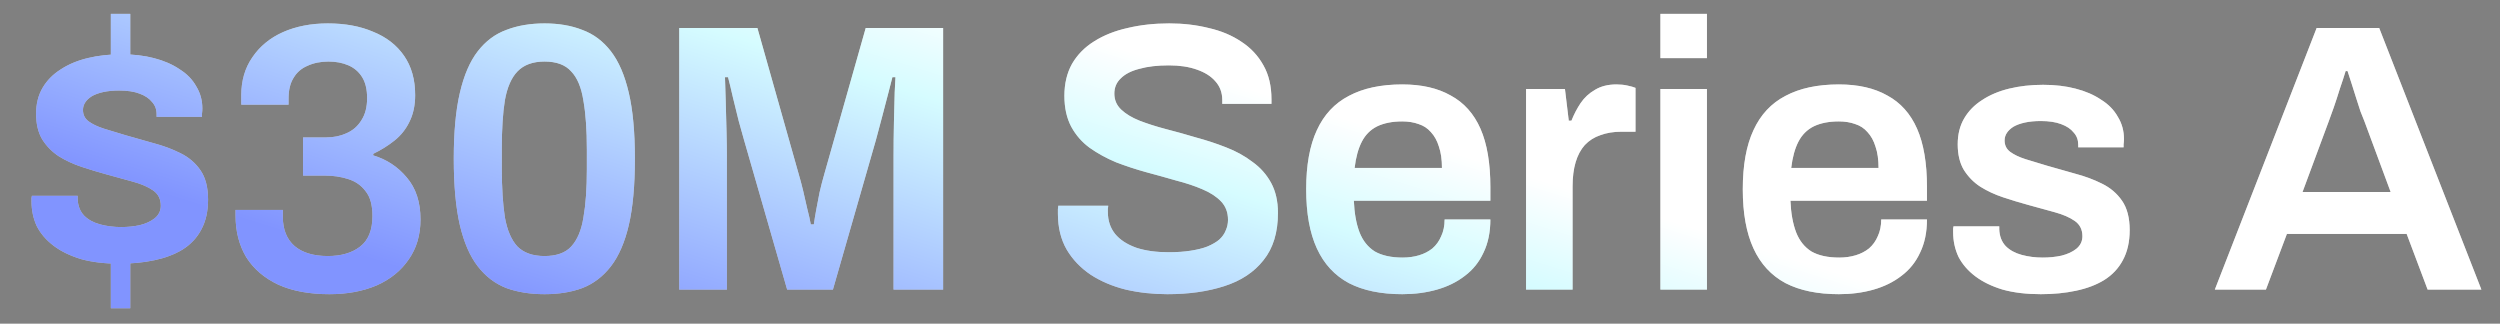 <svg width="587" height="76" viewBox="0 0 587 76" fill="none" xmlns="http://www.w3.org/2000/svg">
<rect x="0" y="0" width="587" height="76" fill="#808080" stroke="none"/>
<path d="M26.023 17.406V3.258H30.589V17.406H26.023ZM26.023 72.388V57.523H30.589V72.388H26.023ZM27.993 61.911C24.59 61.911 21.605 61.553 19.038 60.836C16.471 60.06 14.322 59.016 12.591 57.702C10.859 56.389 9.546 54.867 8.651 53.135C7.815 51.344 7.397 49.404 7.397 47.315C7.397 47.016 7.397 46.748 7.397 46.509C7.457 46.27 7.486 46.091 7.486 45.972H18.232C18.232 46.091 18.232 46.21 18.232 46.33C18.232 46.449 18.232 46.569 18.232 46.688C18.292 48.3 18.799 49.613 19.754 50.628C20.709 51.583 21.963 52.27 23.515 52.688C25.067 53.105 26.709 53.314 28.44 53.314C29.992 53.314 31.455 53.165 32.828 52.867C34.261 52.508 35.425 51.971 36.32 51.255C37.276 50.479 37.753 49.494 37.753 48.3C37.753 46.748 37.156 45.554 35.962 44.718C34.768 43.882 33.186 43.196 31.216 42.658C29.306 42.121 27.246 41.554 25.038 40.957C23.067 40.42 21.098 39.823 19.128 39.166C17.157 38.509 15.367 37.674 13.755 36.659C12.203 35.644 10.919 34.331 9.904 32.719C8.949 31.107 8.471 29.107 8.471 26.719C8.471 24.391 8.979 22.361 9.994 20.63C11.009 18.899 12.412 17.466 14.202 16.332C15.993 15.138 18.113 14.242 20.56 13.645C23.008 13.048 25.664 12.75 28.53 12.75C31.336 12.75 33.873 13.048 36.141 13.645C38.469 14.242 40.469 15.108 42.141 16.242C43.872 17.317 45.185 18.66 46.081 20.272C47.036 21.824 47.514 23.555 47.514 25.465C47.514 25.883 47.484 26.301 47.424 26.719C47.424 27.137 47.424 27.376 47.424 27.435H36.768V26.809C36.768 25.674 36.41 24.719 35.694 23.943C35.037 23.107 34.052 22.451 32.739 21.973C31.485 21.495 29.903 21.257 27.993 21.257C26.56 21.257 25.306 21.376 24.232 21.615C23.157 21.854 22.262 22.182 21.545 22.6C20.889 23.018 20.381 23.495 20.023 24.033C19.665 24.57 19.486 25.167 19.486 25.824C19.486 26.958 19.933 27.853 20.829 28.51C21.724 29.167 22.918 29.734 24.411 30.211C25.963 30.689 27.634 31.196 29.425 31.734C31.574 32.331 33.783 32.958 36.052 33.614C38.32 34.211 40.41 34.987 42.32 35.942C44.29 36.898 45.872 38.241 47.066 39.972C48.26 41.703 48.857 44.002 48.857 46.867C48.857 49.613 48.32 51.971 47.245 53.941C46.23 55.852 44.768 57.404 42.857 58.598C41.007 59.732 38.798 60.568 36.231 61.105C33.724 61.642 30.977 61.911 27.993 61.911ZM77.334 69.075C72.618 69.075 68.618 68.328 65.335 66.836C62.051 65.284 59.544 63.135 57.813 60.389C56.141 57.583 55.306 54.329 55.306 50.628V49.285H66.409V50.897C66.409 53.882 67.335 56.18 69.185 57.792C71.036 59.344 73.633 60.12 76.976 60.12C80.14 60.12 82.677 59.374 84.587 57.881C86.498 56.389 87.453 54.001 87.453 50.718C87.453 48.151 86.916 46.21 85.841 44.897C84.826 43.524 83.453 42.569 81.722 42.032C80.05 41.494 78.23 41.226 76.26 41.226H71.155V32.271H76.528C78.319 32.271 79.931 31.943 81.364 31.286C82.856 30.629 84.02 29.614 84.856 28.241C85.751 26.868 86.199 25.137 86.199 23.048C86.199 21.018 85.811 19.376 85.035 18.123C84.259 16.869 83.184 15.944 81.811 15.347C80.438 14.75 78.886 14.451 77.155 14.451C75.304 14.451 73.663 14.78 72.23 15.436C70.797 16.033 69.693 16.988 68.917 18.302C68.141 19.555 67.753 21.167 67.753 23.137V24.57H56.649V22.331C56.649 18.928 57.514 15.973 59.246 13.466C60.977 10.899 63.365 8.929 66.409 7.556C69.514 6.183 73.036 5.497 76.976 5.497C81.035 5.497 84.587 6.153 87.632 7.467C90.736 8.72 93.154 10.601 94.885 13.108C96.616 15.615 97.482 18.69 97.482 22.331C97.482 24.719 97.034 26.809 96.139 28.599C95.303 30.331 94.139 31.793 92.647 32.987C91.154 34.181 89.483 35.226 87.632 36.121V36.48C90.796 37.435 93.423 39.166 95.512 41.673C97.661 44.181 98.736 47.464 98.736 51.523C98.736 55.165 97.81 58.299 95.96 60.926C94.169 63.553 91.662 65.582 88.438 67.015C85.214 68.388 81.513 69.075 77.334 69.075ZM127.854 69.075C124.511 69.075 121.526 68.597 118.899 67.642C116.272 66.627 114.034 64.926 112.183 62.538C110.332 60.15 108.93 56.926 107.974 52.867C107.019 48.748 106.542 43.554 106.542 37.285C106.542 31.017 107.019 25.853 107.974 21.794C108.93 17.675 110.332 14.421 112.183 12.033C114.034 9.646 116.272 7.974 118.899 7.019C121.526 6.004 124.511 5.497 127.854 5.497C131.197 5.497 134.152 6.004 136.719 7.019C139.346 7.974 141.584 9.646 143.435 12.033C145.285 14.421 146.688 17.675 147.643 21.794C148.599 25.853 149.076 31.017 149.076 37.285C149.076 43.554 148.599 48.748 147.643 52.867C146.688 56.926 145.285 60.15 143.435 62.538C141.584 64.926 139.346 66.627 136.719 67.642C134.152 68.597 131.197 69.075 127.854 69.075ZM127.854 60.12C130.66 60.12 132.749 59.374 134.122 57.881C135.555 56.329 136.51 54.061 136.987 51.076C137.525 48.031 137.793 44.27 137.793 39.793V35.136C137.793 30.54 137.525 26.719 136.987 23.674C136.51 20.57 135.555 18.272 134.122 16.779C132.749 15.227 130.66 14.451 127.854 14.451C125.108 14.451 122.988 15.227 121.496 16.779C120.063 18.272 119.078 20.54 118.541 23.585C118.063 26.57 117.825 30.331 117.825 34.868V39.524C117.825 44.061 118.063 47.882 118.541 50.986C119.078 54.031 120.063 56.329 121.496 57.881C122.988 59.374 125.108 60.12 127.854 60.12ZM159.481 68V6.571H177.838L187.509 40.778C187.867 41.972 188.226 43.315 188.584 44.807C188.942 46.3 189.27 47.733 189.569 49.106C189.927 50.479 190.196 51.673 190.375 52.688H191.091C191.21 51.792 191.39 50.688 191.628 49.374C191.867 48.061 192.136 46.658 192.434 45.166C192.792 43.614 193.18 42.121 193.598 40.688L203.269 6.571H221.447V68H209.806V36.927C209.806 34.181 209.836 31.435 209.896 28.689C209.956 25.943 210.015 23.585 210.075 21.615C210.194 19.645 210.254 18.481 210.254 18.123H209.538C209.418 18.66 209.12 19.824 208.642 21.615C208.165 23.406 207.657 25.346 207.12 27.435C206.583 29.525 206.105 31.316 205.687 32.808L195.568 68H184.823L174.704 32.898C174.346 31.644 173.928 30.152 173.45 28.42C173.032 26.63 172.585 24.809 172.107 22.958C171.689 21.108 171.301 19.496 170.943 18.123H170.227C170.286 19.734 170.346 21.675 170.406 23.943C170.465 26.152 170.525 28.42 170.585 30.749C170.645 33.017 170.674 35.077 170.674 36.927V68H159.481ZM274.096 69.075C270.693 69.075 267.439 68.716 264.335 68C261.231 67.224 258.485 66.06 256.097 64.508C253.709 62.896 251.829 60.926 250.455 58.598C249.082 56.21 248.396 53.404 248.396 50.18C248.396 49.822 248.396 49.464 248.396 49.106C248.456 48.748 248.485 48.479 248.485 48.3H260.216C260.216 48.419 260.186 48.658 260.127 49.016C260.127 49.315 260.127 49.583 260.127 49.822C260.127 51.792 260.694 53.493 261.828 54.926C262.962 56.299 264.604 57.374 266.753 58.15C268.902 58.866 271.439 59.224 274.364 59.224C276.334 59.224 278.066 59.105 279.558 58.866C281.11 58.627 282.424 58.299 283.498 57.881C284.632 57.404 285.558 56.866 286.274 56.269C286.99 55.613 287.498 54.896 287.796 54.12C288.155 53.344 288.334 52.508 288.334 51.613C288.334 49.882 287.796 48.449 286.722 47.315C285.647 46.181 284.185 45.225 282.334 44.449C280.543 43.673 278.484 42.987 276.155 42.39C273.887 41.733 271.529 41.076 269.081 40.42C266.693 39.763 264.335 38.987 262.007 38.092C259.738 37.136 257.679 36.002 255.828 34.689C254.037 33.375 252.605 31.734 251.53 29.764C250.455 27.734 249.918 25.316 249.918 22.51C249.918 19.645 250.515 17.138 251.709 14.989C252.963 12.839 254.694 11.078 256.903 9.705C259.171 8.272 261.798 7.228 264.783 6.571C267.768 5.855 271.021 5.497 274.543 5.497C277.827 5.497 280.901 5.855 283.767 6.571C286.692 7.228 289.259 8.302 291.468 9.795C293.677 11.227 295.408 13.078 296.661 15.347C297.915 17.555 298.542 20.212 298.542 23.316V24.391H286.99V23.495C286.99 21.764 286.453 20.302 285.379 19.108C284.364 17.914 282.901 16.988 280.991 16.332C279.14 15.675 276.961 15.347 274.454 15.347C271.768 15.347 269.469 15.615 267.559 16.153C265.649 16.63 264.186 17.376 263.171 18.391C262.156 19.346 261.649 20.54 261.649 21.973C261.649 23.465 262.186 24.719 263.261 25.734C264.335 26.749 265.768 27.614 267.559 28.331C269.409 29.047 271.469 29.704 273.738 30.301C276.066 30.898 278.424 31.555 280.812 32.271C283.259 32.928 285.617 33.704 287.886 34.599C290.214 35.495 292.274 36.629 294.065 38.002C295.915 39.315 297.378 40.957 298.452 42.927C299.527 44.897 300.064 47.255 300.064 50.001C300.064 54.598 298.93 58.299 296.661 61.105C294.453 63.911 291.378 65.94 287.438 67.194C283.558 68.448 279.11 69.075 274.096 69.075ZM329.256 69.075C324.241 69.075 320.062 68.209 316.719 66.478C313.376 64.687 310.869 61.971 309.197 58.329C307.526 54.687 306.69 50.061 306.69 44.449C306.69 38.778 307.526 34.151 309.197 30.57C310.869 26.928 313.376 24.242 316.719 22.51C320.062 20.719 324.241 19.824 329.256 19.824C333.793 19.824 337.584 20.69 340.628 22.421C343.732 24.092 346.061 26.689 347.613 30.211C349.165 33.733 349.941 38.3 349.941 43.912V47.136H317.883C318.003 50.061 318.45 52.538 319.226 54.568C320.003 56.538 321.197 58.031 322.808 59.045C324.48 60.001 326.659 60.478 329.345 60.478C330.718 60.478 332.002 60.299 333.196 59.941C334.39 59.583 335.434 59.045 336.33 58.329C337.225 57.553 337.912 56.598 338.389 55.464C338.927 54.329 339.195 53.016 339.195 51.523H349.941C349.941 54.508 349.404 57.105 348.329 59.314C347.314 61.523 345.852 63.344 343.941 64.776C342.091 66.209 339.912 67.284 337.404 68C334.897 68.716 332.181 69.075 329.256 69.075ZM318.062 39.435H338.569C338.569 37.465 338.33 35.793 337.852 34.42C337.434 33.047 336.807 31.913 335.972 31.017C335.196 30.122 334.24 29.495 333.106 29.137C331.972 28.719 330.688 28.51 329.256 28.51C326.927 28.51 324.957 28.898 323.346 29.674C321.793 30.45 320.6 31.644 319.764 33.256C318.928 34.868 318.361 36.927 318.062 39.435ZM358.318 68V20.898H367.451L368.347 28.331H368.974C369.571 26.838 370.287 25.465 371.123 24.212C372.018 22.898 373.153 21.854 374.526 21.078C375.899 20.242 377.57 19.824 379.54 19.824C380.495 19.824 381.361 19.913 382.137 20.093C382.973 20.272 383.6 20.451 384.018 20.63V30.928H380.704C378.854 30.928 377.212 31.196 375.779 31.734C374.347 32.211 373.123 32.987 372.108 34.062C371.153 35.136 370.436 36.48 369.959 38.092C369.481 39.703 369.242 41.584 369.242 43.733V68H358.318ZM389.865 13.645V3.258H400.79V13.645H389.865ZM389.865 68V20.898H400.79V68H389.865ZM431.769 69.075C426.754 69.075 422.576 68.209 419.232 66.478C415.889 64.687 413.382 61.971 411.711 58.329C410.039 54.687 409.203 50.061 409.203 44.449C409.203 38.778 410.039 34.151 411.711 30.57C413.382 26.928 415.889 24.242 419.232 22.51C422.576 20.719 426.754 19.824 431.769 19.824C436.306 19.824 440.097 20.69 443.141 22.421C446.246 24.092 448.574 26.689 450.126 30.211C451.678 33.733 452.454 38.3 452.454 43.912V47.136H420.397C420.516 50.061 420.964 52.538 421.74 54.568C422.516 56.538 423.71 58.031 425.322 59.045C426.993 60.001 429.172 60.478 431.859 60.478C433.232 60.478 434.515 60.299 435.709 59.941C436.903 59.583 437.948 59.045 438.843 58.329C439.739 57.553 440.425 56.598 440.903 55.464C441.44 54.329 441.709 53.016 441.709 51.523H452.454C452.454 54.508 451.917 57.105 450.842 59.314C449.828 61.523 448.365 63.344 446.455 64.776C444.604 66.209 442.425 67.284 439.918 68C437.41 68.716 434.694 69.075 431.769 69.075ZM420.576 39.435H441.082C441.082 37.465 440.843 35.793 440.365 34.42C439.948 33.047 439.321 31.913 438.485 31.017C437.709 30.122 436.754 29.495 435.619 29.137C434.485 28.719 433.202 28.51 431.769 28.51C429.441 28.51 427.471 28.898 425.859 29.674C424.307 30.45 423.113 31.644 422.277 33.256C421.441 34.868 420.874 36.927 420.576 39.435ZM479.188 69.075C475.785 69.075 472.8 68.716 470.233 68C467.666 67.224 465.517 66.179 463.786 64.866C462.055 63.553 460.741 62.03 459.846 60.299C459.01 58.508 458.592 56.568 458.592 54.478C458.592 54.18 458.592 53.911 458.592 53.673C458.652 53.434 458.682 53.255 458.682 53.135H469.427C469.427 53.255 469.427 53.374 469.427 53.493C469.427 53.613 469.427 53.732 469.427 53.852C469.487 55.464 469.995 56.777 470.95 57.792C471.905 58.747 473.159 59.433 474.711 59.851C476.263 60.269 477.905 60.478 479.636 60.478C481.188 60.478 482.651 60.329 484.024 60.03C485.456 59.672 486.62 59.135 487.516 58.419C488.471 57.642 488.949 56.657 488.949 55.464C488.949 53.911 488.352 52.717 487.158 51.882C485.964 51.046 484.382 50.359 482.412 49.822C480.501 49.285 478.442 48.718 476.233 48.121C474.263 47.583 472.293 46.986 470.323 46.33C468.353 45.673 466.562 44.837 464.95 43.822C463.398 42.808 462.115 41.494 461.1 39.882C460.144 38.271 459.667 36.271 459.667 33.883C459.667 31.555 460.174 29.525 461.189 27.794C462.204 26.062 463.607 24.63 465.398 23.495C467.189 22.301 469.308 21.406 471.756 20.809C474.203 20.212 476.86 19.913 479.725 19.913C482.531 19.913 485.068 20.212 487.337 20.809C489.665 21.406 491.665 22.272 493.336 23.406C495.068 24.48 496.381 25.824 497.276 27.435C498.232 28.988 498.709 30.719 498.709 32.629C498.709 33.047 498.679 33.465 498.62 33.883C498.62 34.301 498.62 34.539 498.62 34.599H487.964V33.972C487.964 32.838 487.605 31.883 486.889 31.107C486.232 30.271 485.247 29.614 483.934 29.137C482.68 28.659 481.098 28.42 479.188 28.42C477.755 28.42 476.502 28.54 475.427 28.779C474.353 29.017 473.457 29.346 472.741 29.764C472.084 30.181 471.577 30.659 471.218 31.196C470.86 31.734 470.681 32.331 470.681 32.987C470.681 34.122 471.129 35.017 472.024 35.674C472.92 36.33 474.114 36.898 475.606 37.375C477.158 37.853 478.83 38.36 480.621 38.897C482.77 39.494 484.979 40.121 487.247 40.778C489.516 41.375 491.605 42.151 493.515 43.106C495.486 44.061 497.068 45.404 498.261 47.136C499.455 48.867 500.052 51.165 500.052 54.031C500.052 56.777 499.515 59.135 498.441 61.105C497.426 63.015 495.963 64.567 494.053 65.761C492.202 66.896 489.993 67.731 487.426 68.269C484.919 68.806 482.173 69.075 479.188 69.075ZM520.04 68L543.949 6.571H558.635L582.633 68H570.007L565.082 54.926H536.964L532.039 68H520.04ZM540.636 45.076H561.321L555.142 28.42C554.904 27.823 554.605 27.077 554.247 26.182C553.948 25.227 553.62 24.212 553.262 23.137C552.904 22.003 552.546 20.869 552.187 19.734C551.829 18.6 551.501 17.585 551.202 16.69H550.755C550.396 17.884 549.949 19.257 549.411 20.809C548.934 22.361 548.456 23.824 547.979 25.197C547.501 26.57 547.113 27.644 546.815 28.42L540.636 45.076Z" fill="white"/>
<g style="mix-blend-mode:multiply" opacity="0.5">
<path d="M26.023 17.406V3.258H30.589V17.406H26.023ZM26.023 72.388V57.523H30.589V72.388H26.023ZM27.993 61.911C24.59 61.911 21.605 61.553 19.038 60.836C16.471 60.06 14.322 59.016 12.591 57.702C10.859 56.389 9.546 54.867 8.651 53.135C7.815 51.344 7.397 49.404 7.397 47.315C7.397 47.016 7.397 46.748 7.397 46.509C7.457 46.27 7.486 46.091 7.486 45.972H18.232C18.232 46.091 18.232 46.21 18.232 46.33C18.232 46.449 18.232 46.569 18.232 46.688C18.292 48.3 18.799 49.613 19.754 50.628C20.709 51.583 21.963 52.27 23.515 52.688C25.067 53.105 26.709 53.314 28.44 53.314C29.992 53.314 31.455 53.165 32.828 52.867C34.261 52.508 35.425 51.971 36.32 51.255C37.276 50.479 37.753 49.494 37.753 48.3C37.753 46.748 37.156 45.554 35.962 44.718C34.768 43.882 33.186 43.196 31.216 42.658C29.306 42.121 27.246 41.554 25.038 40.957C23.067 40.42 21.098 39.823 19.128 39.166C17.157 38.509 15.367 37.674 13.755 36.659C12.203 35.644 10.919 34.331 9.904 32.719C8.949 31.107 8.471 29.107 8.471 26.719C8.471 24.391 8.979 22.361 9.994 20.63C11.009 18.899 12.412 17.466 14.202 16.332C15.993 15.138 18.113 14.242 20.56 13.645C23.008 13.048 25.664 12.75 28.53 12.75C31.336 12.75 33.873 13.048 36.141 13.645C38.469 14.242 40.469 15.108 42.141 16.242C43.872 17.317 45.185 18.66 46.081 20.272C47.036 21.824 47.514 23.555 47.514 25.465C47.514 25.883 47.484 26.301 47.424 26.719C47.424 27.137 47.424 27.376 47.424 27.435H36.768V26.809C36.768 25.674 36.41 24.719 35.694 23.943C35.037 23.107 34.052 22.451 32.739 21.973C31.485 21.495 29.903 21.257 27.993 21.257C26.56 21.257 25.306 21.376 24.232 21.615C23.157 21.854 22.262 22.182 21.545 22.6C20.889 23.018 20.381 23.495 20.023 24.033C19.665 24.57 19.486 25.167 19.486 25.824C19.486 26.958 19.933 27.853 20.829 28.51C21.724 29.167 22.918 29.734 24.411 30.211C25.963 30.689 27.634 31.196 29.425 31.734C31.574 32.331 33.783 32.958 36.052 33.614C38.32 34.211 40.41 34.987 42.32 35.942C44.29 36.898 45.872 38.241 47.066 39.972C48.26 41.703 48.857 44.002 48.857 46.867C48.857 49.613 48.32 51.971 47.245 53.941C46.23 55.852 44.768 57.404 42.857 58.598C41.007 59.732 38.798 60.568 36.231 61.105C33.724 61.642 30.977 61.911 27.993 61.911ZM77.334 69.075C72.618 69.075 68.618 68.328 65.335 66.836C62.051 65.284 59.544 63.135 57.813 60.389C56.141 57.583 55.306 54.329 55.306 50.628V49.285H66.409V50.897C66.409 53.882 67.335 56.18 69.185 57.792C71.036 59.344 73.633 60.12 76.976 60.12C80.14 60.12 82.677 59.374 84.587 57.881C86.498 56.389 87.453 54.001 87.453 50.718C87.453 48.151 86.916 46.21 85.841 44.897C84.826 43.524 83.453 42.569 81.722 42.032C80.05 41.494 78.23 41.226 76.26 41.226H71.155V32.271H76.528C78.319 32.271 79.931 31.943 81.364 31.286C82.856 30.629 84.02 29.614 84.856 28.241C85.751 26.868 86.199 25.137 86.199 23.048C86.199 21.018 85.811 19.376 85.035 18.123C84.259 16.869 83.184 15.944 81.811 15.347C80.438 14.75 78.886 14.451 77.155 14.451C75.304 14.451 73.663 14.78 72.23 15.436C70.797 16.033 69.693 16.988 68.917 18.302C68.141 19.555 67.753 21.167 67.753 23.137V24.57H56.649V22.331C56.649 18.928 57.514 15.973 59.246 13.466C60.977 10.899 63.365 8.929 66.409 7.556C69.514 6.183 73.036 5.497 76.976 5.497C81.035 5.497 84.587 6.153 87.632 7.467C90.736 8.72 93.154 10.601 94.885 13.108C96.616 15.615 97.482 18.69 97.482 22.331C97.482 24.719 97.034 26.809 96.139 28.599C95.303 30.331 94.139 31.793 92.647 32.987C91.154 34.181 89.483 35.226 87.632 36.121V36.48C90.796 37.435 93.423 39.166 95.512 41.673C97.661 44.181 98.736 47.464 98.736 51.523C98.736 55.165 97.81 58.299 95.96 60.926C94.169 63.553 91.662 65.582 88.438 67.015C85.214 68.388 81.513 69.075 77.334 69.075ZM127.854 69.075C124.511 69.075 121.526 68.597 118.899 67.642C116.272 66.627 114.034 64.926 112.183 62.538C110.332 60.15 108.93 56.926 107.974 52.867C107.019 48.748 106.542 43.554 106.542 37.285C106.542 31.017 107.019 25.853 107.974 21.794C108.93 17.675 110.332 14.421 112.183 12.033C114.034 9.646 116.272 7.974 118.899 7.019C121.526 6.004 124.511 5.497 127.854 5.497C131.197 5.497 134.152 6.004 136.719 7.019C139.346 7.974 141.584 9.646 143.435 12.033C145.285 14.421 146.688 17.675 147.643 21.794C148.599 25.853 149.076 31.017 149.076 37.285C149.076 43.554 148.599 48.748 147.643 52.867C146.688 56.926 145.285 60.15 143.435 62.538C141.584 64.926 139.346 66.627 136.719 67.642C134.152 68.597 131.197 69.075 127.854 69.075ZM127.854 60.12C130.66 60.12 132.749 59.374 134.122 57.881C135.555 56.329 136.51 54.061 136.987 51.076C137.525 48.031 137.793 44.27 137.793 39.793V35.136C137.793 30.54 137.525 26.719 136.987 23.674C136.51 20.57 135.555 18.272 134.122 16.779C132.749 15.227 130.66 14.451 127.854 14.451C125.108 14.451 122.988 15.227 121.496 16.779C120.063 18.272 119.078 20.54 118.541 23.585C118.063 26.57 117.825 30.331 117.825 34.868V39.524C117.825 44.061 118.063 47.882 118.541 50.986C119.078 54.031 120.063 56.329 121.496 57.881C122.988 59.374 125.108 60.12 127.854 60.12ZM159.481 68V6.571H177.838L187.509 40.778C187.867 41.972 188.226 43.315 188.584 44.807C188.942 46.3 189.27 47.733 189.569 49.106C189.927 50.479 190.196 51.673 190.375 52.688H191.091C191.21 51.792 191.39 50.688 191.628 49.374C191.867 48.061 192.136 46.658 192.434 45.166C192.792 43.614 193.18 42.121 193.598 40.688L203.269 6.571H221.447V68H209.806V36.927C209.806 34.181 209.836 31.435 209.896 28.689C209.956 25.943 210.015 23.585 210.075 21.615C210.194 19.645 210.254 18.481 210.254 18.123H209.538C209.418 18.66 209.12 19.824 208.642 21.615C208.165 23.406 207.657 25.346 207.12 27.435C206.583 29.525 206.105 31.316 205.687 32.808L195.568 68H184.823L174.704 32.898C174.346 31.644 173.928 30.152 173.45 28.42C173.032 26.63 172.585 24.809 172.107 22.958C171.689 21.108 171.301 19.496 170.943 18.123H170.227C170.286 19.734 170.346 21.675 170.406 23.943C170.465 26.152 170.525 28.42 170.585 30.749C170.645 33.017 170.674 35.077 170.674 36.927V68H159.481ZM274.096 69.075C270.693 69.075 267.439 68.716 264.335 68C261.231 67.224 258.485 66.06 256.097 64.508C253.709 62.896 251.829 60.926 250.455 58.598C249.082 56.21 248.396 53.404 248.396 50.18C248.396 49.822 248.396 49.464 248.396 49.106C248.456 48.748 248.485 48.479 248.485 48.3H260.216C260.216 48.419 260.186 48.658 260.127 49.016C260.127 49.315 260.127 49.583 260.127 49.822C260.127 51.792 260.694 53.493 261.828 54.926C262.962 56.299 264.604 57.374 266.753 58.15C268.902 58.866 271.439 59.224 274.364 59.224C276.334 59.224 278.066 59.105 279.558 58.866C281.11 58.627 282.424 58.299 283.498 57.881C284.632 57.404 285.558 56.866 286.274 56.269C286.99 55.613 287.498 54.896 287.796 54.12C288.155 53.344 288.334 52.508 288.334 51.613C288.334 49.882 287.796 48.449 286.722 47.315C285.647 46.181 284.185 45.225 282.334 44.449C280.543 43.673 278.484 42.987 276.155 42.39C273.887 41.733 271.529 41.076 269.081 40.42C266.693 39.763 264.335 38.987 262.007 38.092C259.738 37.136 257.679 36.002 255.828 34.689C254.037 33.375 252.605 31.734 251.53 29.764C250.455 27.734 249.918 25.316 249.918 22.51C249.918 19.645 250.515 17.138 251.709 14.989C252.963 12.839 254.694 11.078 256.903 9.705C259.171 8.272 261.798 7.228 264.783 6.571C267.768 5.855 271.021 5.497 274.543 5.497C277.827 5.497 280.901 5.855 283.767 6.571C286.692 7.228 289.259 8.302 291.468 9.795C293.677 11.227 295.408 13.078 296.661 15.347C297.915 17.555 298.542 20.212 298.542 23.316V24.391H286.99V23.495C286.99 21.764 286.453 20.302 285.379 19.108C284.364 17.914 282.901 16.988 280.991 16.332C279.14 15.675 276.961 15.347 274.454 15.347C271.768 15.347 269.469 15.615 267.559 16.153C265.649 16.63 264.186 17.376 263.171 18.391C262.156 19.346 261.649 20.54 261.649 21.973C261.649 23.465 262.186 24.719 263.261 25.734C264.335 26.749 265.768 27.614 267.559 28.331C269.409 29.047 271.469 29.704 273.738 30.301C276.066 30.898 278.424 31.555 280.812 32.271C283.259 32.928 285.617 33.704 287.886 34.599C290.214 35.495 292.274 36.629 294.065 38.002C295.915 39.315 297.378 40.957 298.452 42.927C299.527 44.897 300.064 47.255 300.064 50.001C300.064 54.598 298.93 58.299 296.661 61.105C294.453 63.911 291.378 65.94 287.438 67.194C283.558 68.448 279.11 69.075 274.096 69.075ZM329.256 69.075C324.241 69.075 320.062 68.209 316.719 66.478C313.376 64.687 310.869 61.971 309.197 58.329C307.526 54.687 306.69 50.061 306.69 44.449C306.69 38.778 307.526 34.151 309.197 30.57C310.869 26.928 313.376 24.242 316.719 22.51C320.062 20.719 324.241 19.824 329.256 19.824C333.793 19.824 337.584 20.69 340.628 22.421C343.732 24.092 346.061 26.689 347.613 30.211C349.165 33.733 349.941 38.3 349.941 43.912V47.136H317.883C318.003 50.061 318.45 52.538 319.226 54.568C320.003 56.538 321.197 58.031 322.808 59.045C324.48 60.001 326.659 60.478 329.345 60.478C330.718 60.478 332.002 60.299 333.196 59.941C334.39 59.583 335.434 59.045 336.33 58.329C337.225 57.553 337.912 56.598 338.389 55.464C338.927 54.329 339.195 53.016 339.195 51.523H349.941C349.941 54.508 349.404 57.105 348.329 59.314C347.314 61.523 345.852 63.344 343.941 64.776C342.091 66.209 339.912 67.284 337.404 68C334.897 68.716 332.181 69.075 329.256 69.075ZM318.062 39.435H338.569C338.569 37.465 338.33 35.793 337.852 34.42C337.434 33.047 336.807 31.913 335.972 31.017C335.196 30.122 334.24 29.495 333.106 29.137C331.972 28.719 330.688 28.51 329.256 28.51C326.927 28.51 324.957 28.898 323.346 29.674C321.793 30.45 320.6 31.644 319.764 33.256C318.928 34.868 318.361 36.927 318.062 39.435ZM358.318 68V20.898H367.451L368.347 28.331H368.974C369.571 26.838 370.287 25.465 371.123 24.212C372.018 22.898 373.153 21.854 374.526 21.078C375.899 20.242 377.57 19.824 379.54 19.824C380.495 19.824 381.361 19.913 382.137 20.093C382.973 20.272 383.6 20.451 384.018 20.63V30.928H380.704C378.854 30.928 377.212 31.196 375.779 31.734C374.347 32.211 373.123 32.987 372.108 34.062C371.153 35.136 370.436 36.48 369.959 38.092C369.481 39.703 369.242 41.584 369.242 43.733V68H358.318ZM389.865 13.645V3.258H400.79V13.645H389.865ZM389.865 68V20.898H400.79V68H389.865ZM431.769 69.075C426.754 69.075 422.576 68.209 419.232 66.478C415.889 64.687 413.382 61.971 411.711 58.329C410.039 54.687 409.203 50.061 409.203 44.449C409.203 38.778 410.039 34.151 411.711 30.57C413.382 26.928 415.889 24.242 419.232 22.51C422.576 20.719 426.754 19.824 431.769 19.824C436.306 19.824 440.097 20.69 443.141 22.421C446.246 24.092 448.574 26.689 450.126 30.211C451.678 33.733 452.454 38.3 452.454 43.912V47.136H420.397C420.516 50.061 420.964 52.538 421.74 54.568C422.516 56.538 423.71 58.031 425.322 59.045C426.993 60.001 429.172 60.478 431.859 60.478C433.232 60.478 434.515 60.299 435.709 59.941C436.903 59.583 437.948 59.045 438.843 58.329C439.739 57.553 440.425 56.598 440.903 55.464C441.44 54.329 441.709 53.016 441.709 51.523H452.454C452.454 54.508 451.917 57.105 450.842 59.314C449.828 61.523 448.365 63.344 446.455 64.776C444.604 66.209 442.425 67.284 439.918 68C437.41 68.716 434.694 69.075 431.769 69.075ZM420.576 39.435H441.082C441.082 37.465 440.843 35.793 440.365 34.42C439.948 33.047 439.321 31.913 438.485 31.017C437.709 30.122 436.754 29.495 435.619 29.137C434.485 28.719 433.202 28.51 431.769 28.51C429.441 28.51 427.471 28.898 425.859 29.674C424.307 30.45 423.113 31.644 422.277 33.256C421.441 34.868 420.874 36.927 420.576 39.435ZM479.188 69.075C475.785 69.075 472.8 68.716 470.233 68C467.666 67.224 465.517 66.179 463.786 64.866C462.055 63.553 460.741 62.03 459.846 60.299C459.01 58.508 458.592 56.568 458.592 54.478C458.592 54.18 458.592 53.911 458.592 53.673C458.652 53.434 458.682 53.255 458.682 53.135H469.427C469.427 53.255 469.427 53.374 469.427 53.493C469.427 53.613 469.427 53.732 469.427 53.852C469.487 55.464 469.995 56.777 470.95 57.792C471.905 58.747 473.159 59.433 474.711 59.851C476.263 60.269 477.905 60.478 479.636 60.478C481.188 60.478 482.651 60.329 484.024 60.03C485.456 59.672 486.62 59.135 487.516 58.419C488.471 57.642 488.949 56.657 488.949 55.464C488.949 53.911 488.352 52.717 487.158 51.882C485.964 51.046 484.382 50.359 482.412 49.822C480.501 49.285 478.442 48.718 476.233 48.121C474.263 47.583 472.293 46.986 470.323 46.33C468.353 45.673 466.562 44.837 464.95 43.822C463.398 42.808 462.115 41.494 461.1 39.882C460.144 38.271 459.667 36.271 459.667 33.883C459.667 31.555 460.174 29.525 461.189 27.794C462.204 26.062 463.607 24.63 465.398 23.495C467.189 22.301 469.308 21.406 471.756 20.809C474.203 20.212 476.86 19.913 479.725 19.913C482.531 19.913 485.068 20.212 487.337 20.809C489.665 21.406 491.665 22.272 493.336 23.406C495.068 24.48 496.381 25.824 497.276 27.435C498.232 28.988 498.709 30.719 498.709 32.629C498.709 33.047 498.679 33.465 498.62 33.883C498.62 34.301 498.62 34.539 498.62 34.599H487.964V33.972C487.964 32.838 487.605 31.883 486.889 31.107C486.232 30.271 485.247 29.614 483.934 29.137C482.68 28.659 481.098 28.42 479.188 28.42C477.755 28.42 476.502 28.54 475.427 28.779C474.353 29.017 473.457 29.346 472.741 29.764C472.084 30.181 471.577 30.659 471.218 31.196C470.86 31.734 470.681 32.331 470.681 32.987C470.681 34.122 471.129 35.017 472.024 35.674C472.92 36.33 474.114 36.898 475.606 37.375C477.158 37.853 478.83 38.36 480.621 38.897C482.77 39.494 484.979 40.121 487.247 40.778C489.516 41.375 491.605 42.151 493.515 43.106C495.486 44.061 497.068 45.404 498.261 47.136C499.455 48.867 500.052 51.165 500.052 54.031C500.052 56.777 499.515 59.135 498.441 61.105C497.426 63.015 495.963 64.567 494.053 65.761C492.202 66.896 489.993 67.731 487.426 68.269C484.919 68.806 482.173 69.075 479.188 69.075ZM520.04 68L543.949 6.571H558.635L582.633 68H570.007L565.082 54.926H536.964L532.039 68H520.04ZM540.636 45.076H561.321L555.142 28.42C554.904 27.823 554.605 27.077 554.247 26.182C553.948 25.227 553.62 24.212 553.262 23.137C552.904 22.003 552.546 20.869 552.187 19.734C551.829 18.6 551.501 17.585 551.202 16.69H550.755C550.396 17.884 549.949 19.257 549.411 20.809C548.934 22.361 548.456 23.824 547.979 25.197C547.501 26.57 547.113 27.644 546.815 28.42L540.636 45.076Z" fill="url(#paint0_linear_0_31)"/>
</g>
<defs>
<linearGradient id="paint0_linear_0_31" x1="359.51" y1="-66.868" x2="298.248" y2="128.936" gradientUnits="userSpaceOnUse">
<stop offset="0.505" stop-color="white"/>
<stop offset="0.625" stop-color="#ACF9FF"/>
<stop offset="0.99" stop-color="#042AFF"/>
</linearGradient>
</defs>
</svg>

